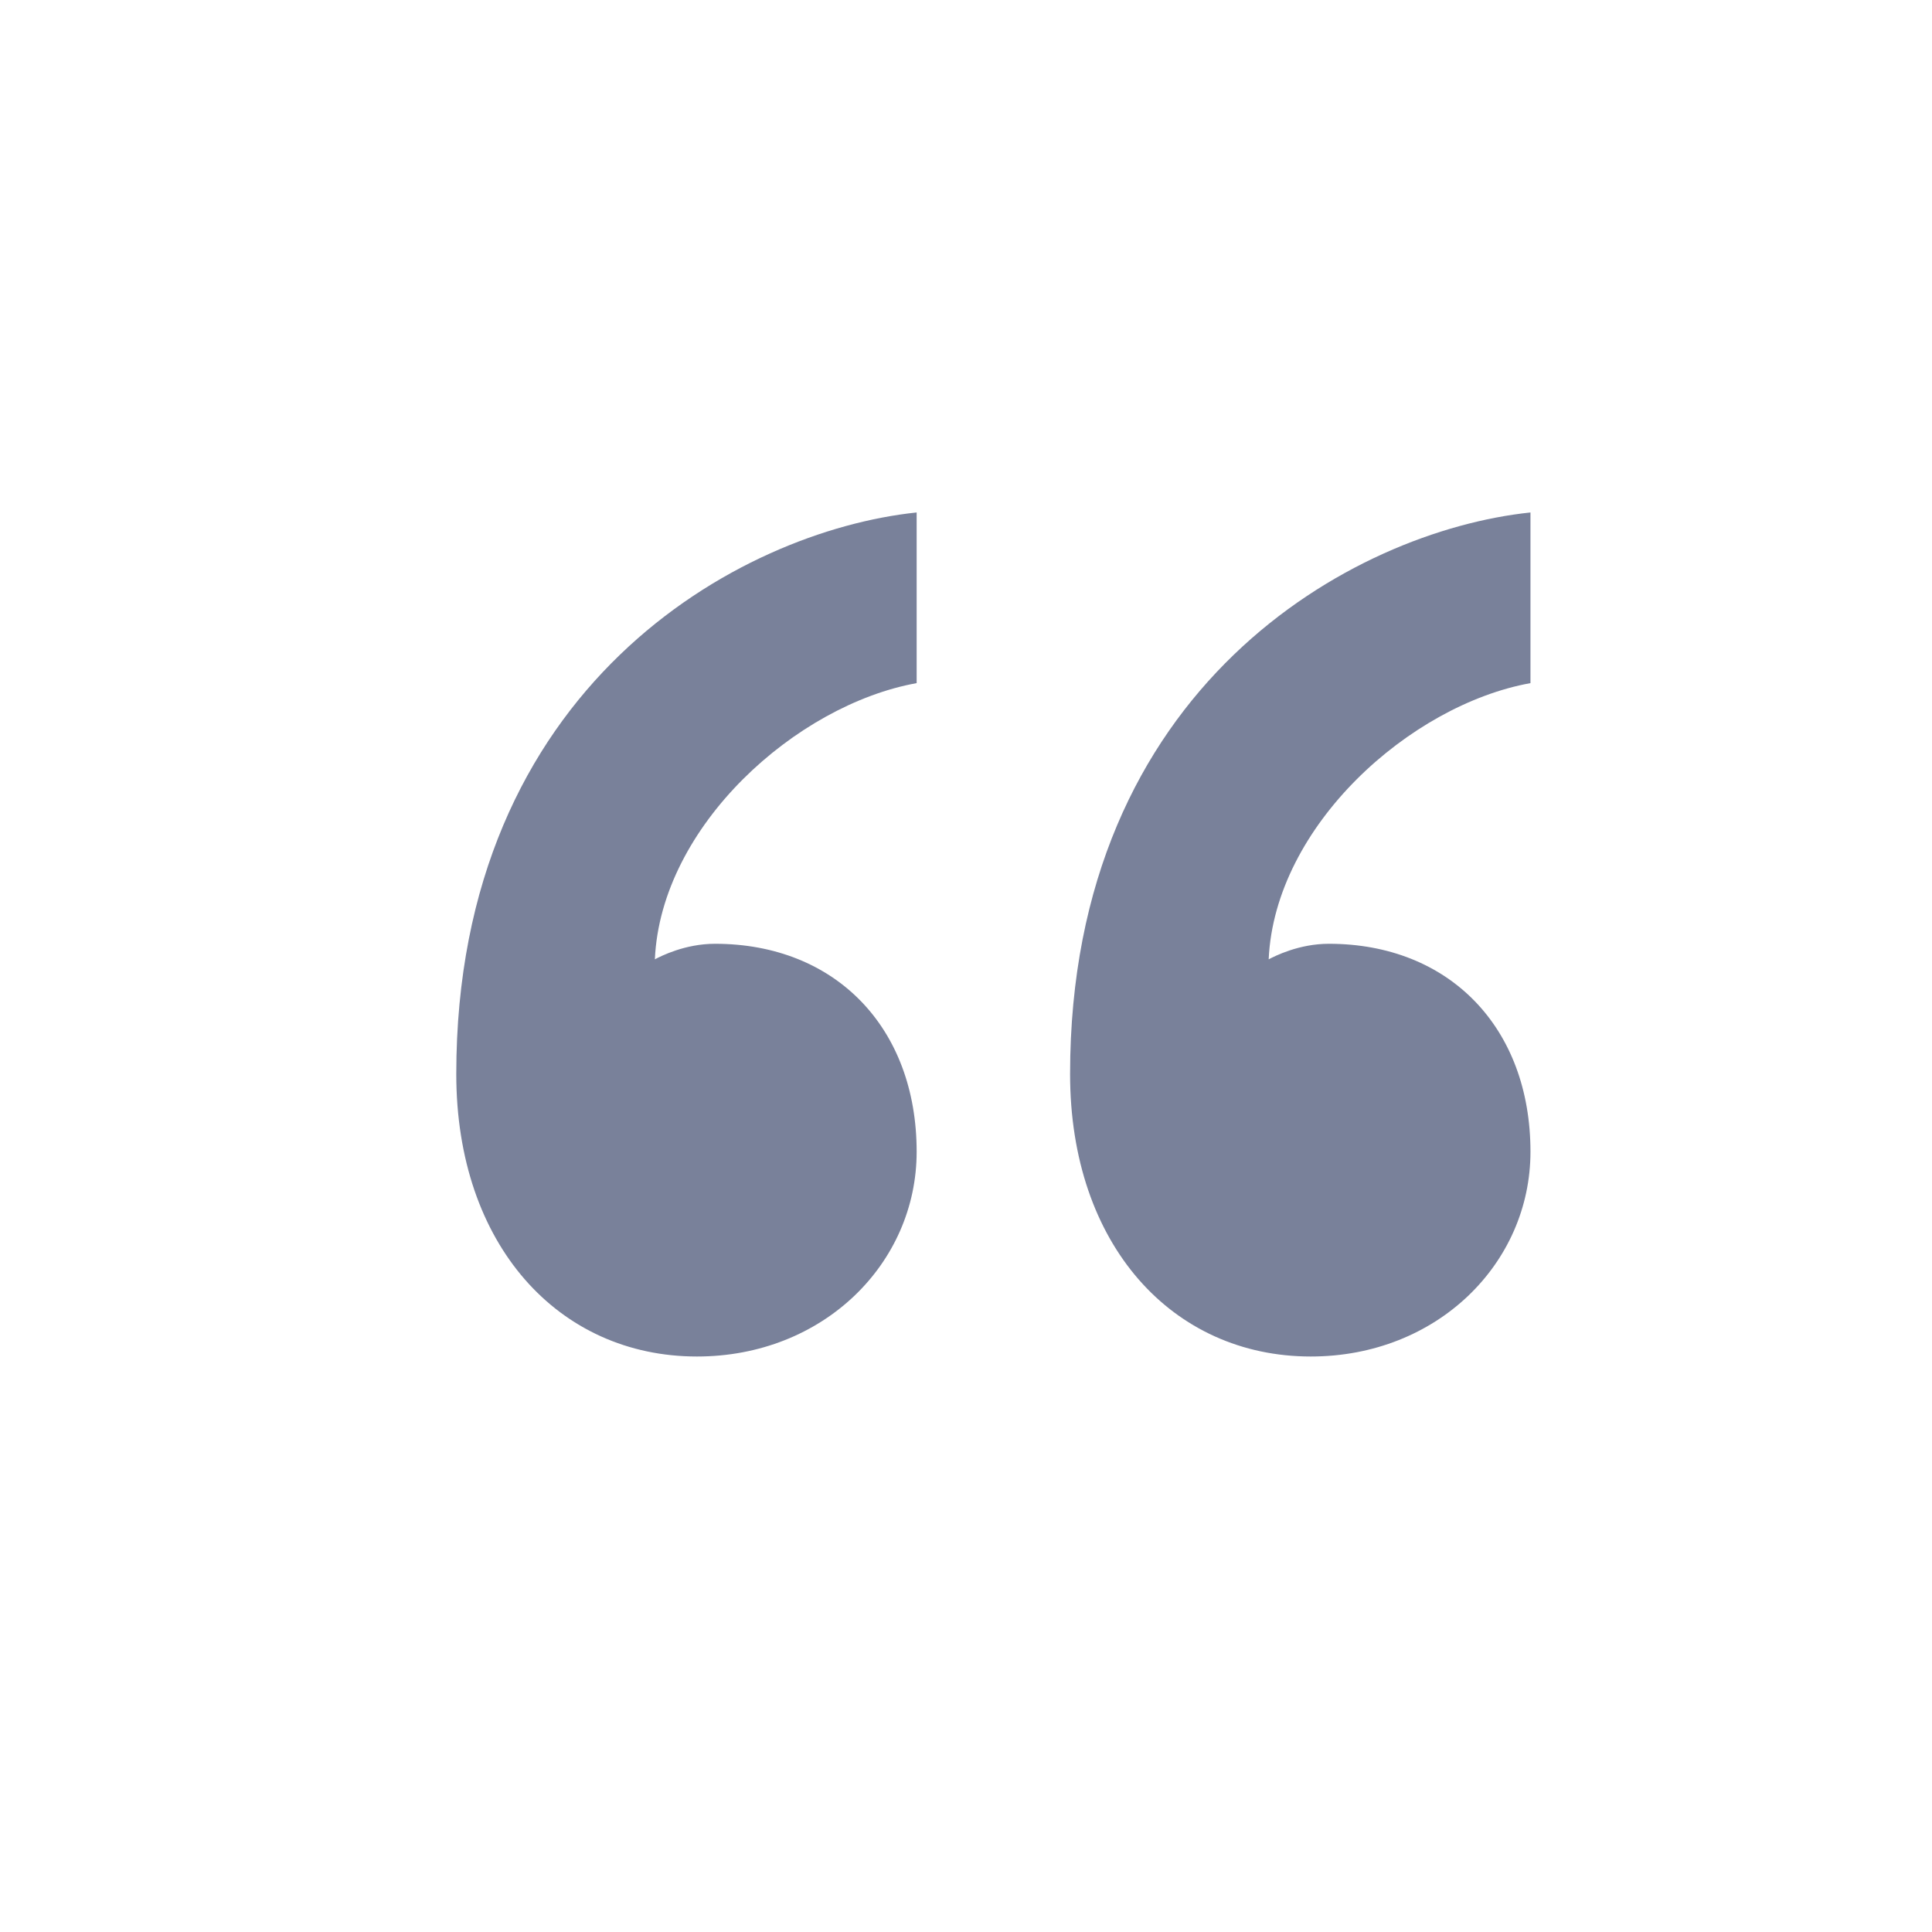 <svg width="24" height="24" viewBox="0 0 24 24" fill="none" xmlns="http://www.w3.org/2000/svg">
<g id="edit/double_quotes_l">
<g id="Icon">
<path d="M16.508 11.724C18.003 11.724 19.012 12.765 19.012 14.307C19.012 15.694 17.853 16.851 16.283 16.851C14.564 16.851 13.293 15.463 13.293 13.343C13.293 8.525 16.807 6.597 19.012 6.366L19.012 8.486C17.517 8.756 15.835 10.259 15.76 11.917C15.835 11.878 16.134 11.724 16.508 11.724Z" fill="#79819A"/>
<path d="M8.882 11.724C10.377 11.724 11.387 12.765 11.387 14.307C11.387 15.694 10.228 16.851 8.658 16.851C6.939 16.851 5.668 15.463 5.668 13.343C5.668 8.525 9.181 6.597 11.387 6.366V8.486C9.892 8.756 8.209 10.259 8.135 11.917C8.209 11.878 8.509 11.724 8.882 11.724Z" fill="#79819A"/>
</g>
</g>
</svg>
